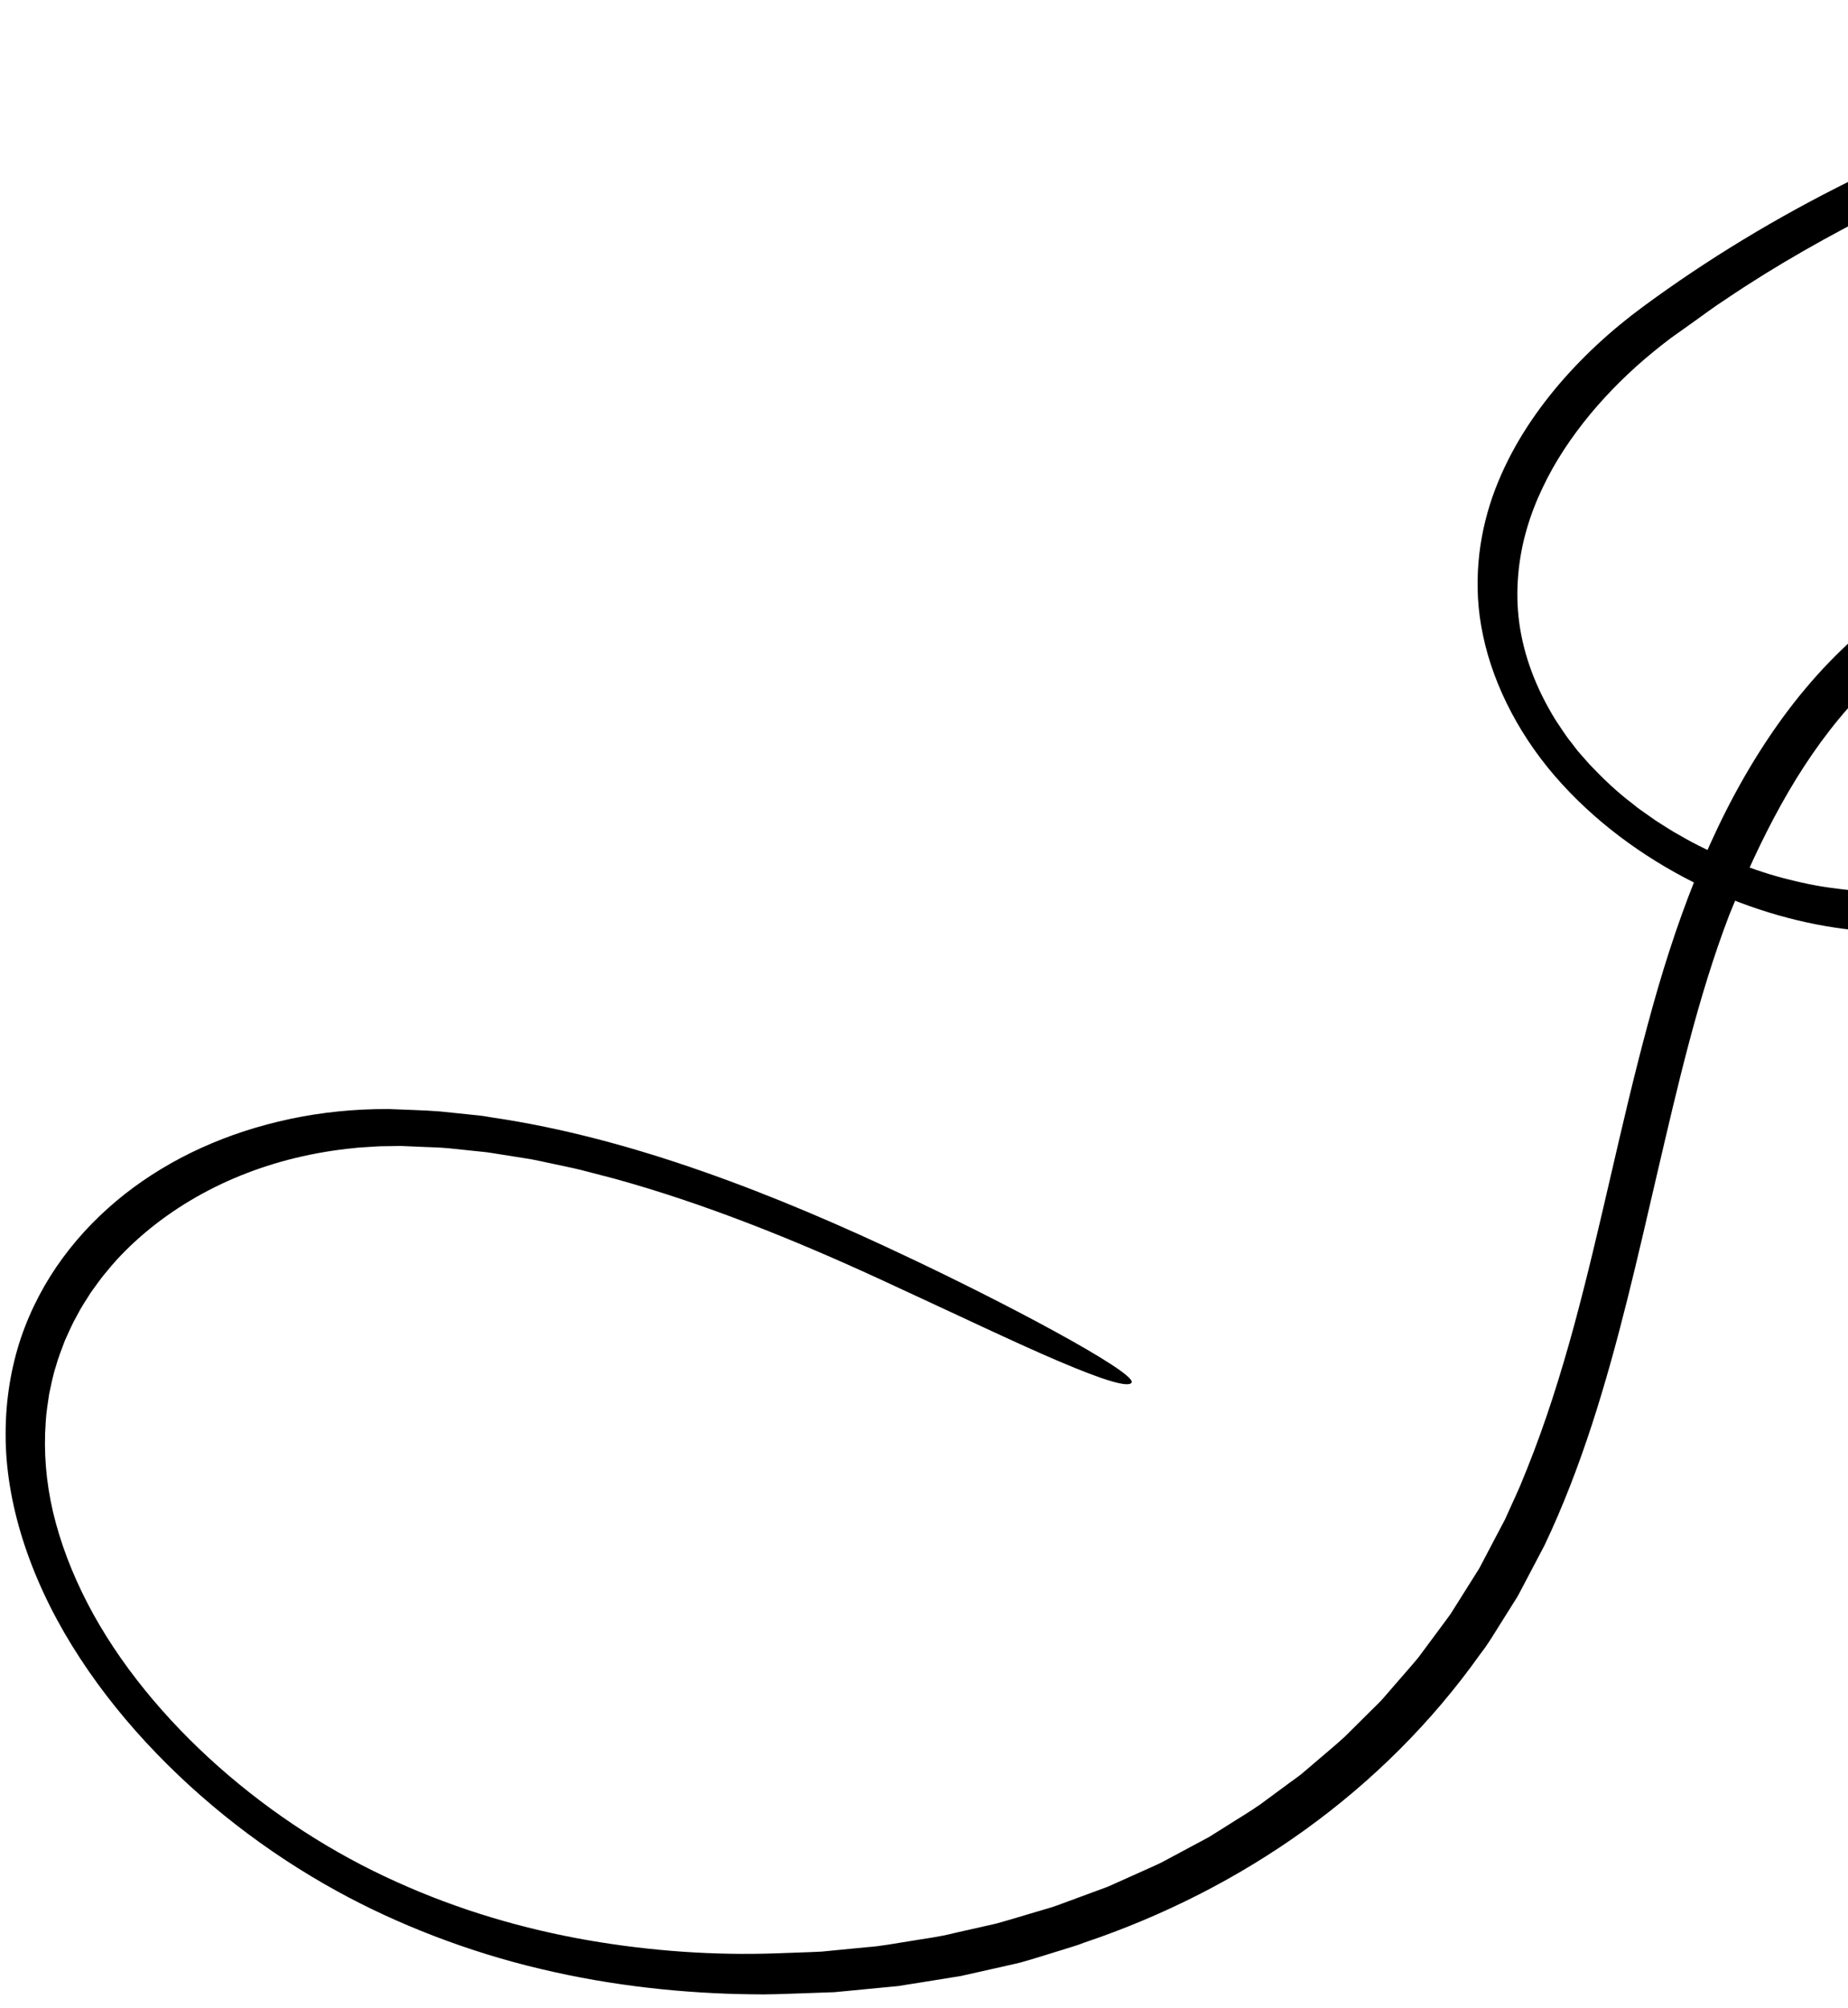 <svg width="116" height="126" viewBox="0 0 116 126" fill="none" xmlns="http://www.w3.org/2000/svg">
<path d="M64.99 122.895C64.633 122.993 64.235 123.135 63.759 123.24C63.284 123.35 62.755 123.466 62.179 123.596C61.603 123.725 60.981 123.864 60.315 124.014C59.631 124.125 58.906 124.242 58.14 124.365C57.757 124.426 57.367 124.489 56.966 124.551C56.765 124.581 56.562 124.615 56.36 124.648C56.151 124.667 55.938 124.686 55.722 124.708C54.868 124.792 53.979 124.874 53.065 124.964C52.837 124.986 52.605 125.005 52.374 125.03C52.135 125.039 51.896 125.047 51.657 125.055C51.176 125.074 50.688 125.089 50.196 125.107C49.211 125.139 48.21 125.188 47.166 125.162C43.013 125.114 38.447 124.651 33.919 123.567C29.397 122.502 24.932 120.77 21.156 118.689C16.779 116.287 12.645 113.113 9.156 109.342C7.414 107.457 5.84 105.421 4.52 103.278C3.198 101.137 2.147 98.888 1.433 96.635C0.718 94.381 0.343 92.121 0.353 89.983C0.353 87.844 0.695 85.817 1.315 83.964C2.576 80.262 4.908 77.26 7.814 74.957C10.737 72.66 14.276 71.06 18.21 70.225C20.178 69.808 22.252 69.593 24.403 69.604C25.479 69.654 26.544 69.67 27.624 69.755L29.255 69.924L30.073 70.009C30.345 70.036 30.62 70.091 30.896 70.134C35.278 70.777 39.717 71.977 44.101 73.514C48.49 75.051 52.827 76.916 57.104 78.95C59.781 80.213 63.364 82 66.224 83.568C69.081 85.132 71.217 86.46 71.029 86.774C70.832 87.111 69.206 86.6 66.49 85.444C63.772 84.29 59.969 82.464 55.368 80.344C49.807 77.778 44.18 75.522 38.572 73.974L36.47 73.427C35.771 73.257 35.074 73.125 34.379 72.971C34.029 72.899 33.683 72.818 33.333 72.753L32.297 72.589L31.262 72.424C30.915 72.368 30.571 72.31 30.23 72.281L28.183 72.067C27.502 72.001 26.837 72.001 26.165 71.964L25.159 71.921L24.178 71.936C23.848 71.934 23.528 71.959 23.205 71.98C22.886 72.005 22.56 72.011 22.243 72.052C17.158 72.546 12.615 74.416 9.126 77.347C8.258 78.083 7.442 78.879 6.731 79.76C6.356 80.186 6.04 80.658 5.705 81.112C5.404 81.594 5.084 82.063 4.826 82.576C4.538 83.069 4.318 83.604 4.077 84.124C3.877 84.669 3.654 85.201 3.502 85.772C3.318 86.327 3.211 86.919 3.084 87.496C2.997 88.093 2.896 88.685 2.866 89.304C2.739 91.098 2.882 92.98 3.328 94.892C3.78 96.805 4.514 98.735 5.488 100.616C7.441 104.386 10.368 107.91 13.729 110.886C17.104 113.873 20.908 116.317 24.861 118.095C28.817 119.89 32.886 121.067 36.895 121.767C40.903 122.462 44.868 122.726 48.702 122.592C49.657 122.554 50.621 122.532 51.575 122.483L54.386 122.209C55.336 122.144 56.231 121.959 57.148 121.82C58.056 121.665 58.987 121.557 59.862 121.328L62.524 120.727C63.39 120.489 64.242 120.222 65.102 119.971C65.528 119.837 65.97 119.731 66.381 119.575L67.621 119.118L68.862 118.66L69.483 118.431C69.687 118.351 69.882 118.255 70.082 118.167L72.461 117.099C72.865 116.931 73.231 116.708 73.613 116.512L74.749 115.903L75.886 115.295L76.969 114.615C77.683 114.156 78.424 113.725 79.117 113.238L80.947 111.888C81.249 111.657 81.572 111.455 81.853 111.201L82.714 110.467C83.282 109.972 83.873 109.499 84.424 108.984L86.025 107.394C86.289 107.127 86.57 106.873 86.817 106.592L87.554 105.74C88.044 105.17 88.547 104.611 89.028 104.031L90.375 102.215C90.596 101.91 90.827 101.614 91.045 101.306L91.651 100.346L92.859 98.423L93.923 96.397L94.458 95.385L94.935 94.332C95.092 93.981 95.258 93.634 95.409 93.277L95.849 92.199C97.008 89.317 97.96 86.299 98.801 83.214C100.477 77.039 101.726 70.604 103.417 64.348C105.089 58.087 107.296 52.004 110.722 46.751C112.324 44.285 114.196 42.008 116.394 40.04C118.593 38.072 121.129 36.427 123.99 35.242L125.066 34.802C125.435 34.659 125.832 34.537 126.224 34.428C127.018 34.21 127.839 34.053 128.689 33.956C130.382 33.761 132.177 33.784 134.052 34.101C135.919 34.419 137.896 35.038 139.829 36.175C140.789 36.737 141.722 37.458 142.553 38.283C143.381 39.111 144.099 40.052 144.646 41.018C145.186 41.972 145.61 42.993 145.838 44.009C146.068 45.023 146.097 46.016 145.96 46.912C145.676 48.715 144.785 50.107 143.735 51.235C142.671 52.364 141.416 53.256 140.071 54.001C138.727 54.751 137.284 55.345 135.779 55.831C135.036 56.077 134.234 56.283 133.48 56.464L131.205 57.008C129.676 57.359 128.125 57.689 126.532 57.956C123.351 58.484 119.972 58.756 116.374 58.37C113.265 58.046 109.984 57.129 106.828 55.631C103.677 54.117 100.572 51.977 98.051 49.211C95.513 46.45 93.769 43.11 93.097 39.908C92.747 38.304 92.684 36.755 92.805 35.296C92.925 33.837 93.239 32.466 93.679 31.189C94.577 28.636 95.956 26.43 97.573 24.462C99.197 22.499 101.067 20.772 103.121 19.257C107.175 16.268 111.54 13.63 116.156 11.345C117.251 10.819 118.405 10.269 119.592 9.703C120.805 9.172 122.053 8.623 123.311 8.069C124.605 7.567 125.906 7.05 127.219 6.559C128.556 6.113 129.874 5.655 131.192 5.256C132.293 4.95 133.574 4.578 134.957 4.209C135.659 4.041 136.386 3.87 137.123 3.695C137.865 3.528 138.598 3.324 139.37 3.189C142.405 2.562 145.497 2.067 147.845 1.799C148.862 1.687 149.897 1.576 150.93 1.466C151.966 1.373 153.005 1.295 154.002 1.192C154.575 1.137 155.119 1.069 155.65 1.04C156.181 1.012 156.682 0.982 157.159 0.955C158.114 0.904 158.964 0.864 159.719 0.843C161.243 0.845 162.364 0.886 163.097 0.966C164.567 1.13 164.492 1.449 163.079 1.959C162.459 2.181 163.343 2.452 161.136 2.631C161.046 2.639 160.863 2.656 160.781 2.662C159.948 2.74 159.134 2.87 158.298 2.954C157.465 3.04 156.628 3.123 155.795 3.209C154.965 3.311 154.127 3.402 153.288 3.488L152.023 3.611L150.772 3.77C149.937 3.872 149.096 3.973 148.255 4.074C147.417 4.177 146.59 4.321 145.756 4.441C144.93 4.577 144.077 4.671 143.264 4.845C142.446 5.005 141.625 5.168 140.805 5.331C139.79 5.517 138.82 5.784 137.83 6.015C136.844 6.253 135.851 6.481 134.894 6.773L131.998 7.603L129.162 8.535C128.208 8.829 127.303 9.207 126.374 9.545L124.988 10.063C124.526 10.237 124.085 10.438 123.633 10.626C122.737 11.012 121.824 11.379 120.938 11.779L118.307 13.025C114.849 14.755 111.502 16.636 108.354 18.764C107.554 19.278 106.803 19.855 106.028 20.4L104.872 21.223C104.502 21.508 104.13 21.79 103.773 22.087C102.332 23.265 101.01 24.565 99.831 25.98C98.658 27.402 97.616 28.939 96.826 30.621C96.024 32.297 95.464 34.123 95.299 36.075C95.214 37.05 95.227 38.054 95.362 39.074C95.501 40.096 95.762 41.133 96.146 42.16C96.53 43.187 97.036 44.209 97.648 45.195C97.977 45.675 98.273 46.172 98.65 46.627C98.835 46.858 98.996 47.102 99.2 47.319L99.789 47.987C100.612 48.853 101.485 49.691 102.45 50.421L102.806 50.706L103.175 50.968L103.916 51.491C104.427 51.807 104.926 52.154 105.453 52.433C106.487 53.044 107.568 53.54 108.647 53.999C109.732 54.438 110.826 54.816 111.918 55.106C113.013 55.394 114.095 55.624 115.181 55.753C116.266 55.903 117.342 55.972 118.407 55.995C119.476 56.027 120.523 55.973 121.564 55.906C122.601 55.818 123.629 55.708 124.644 55.552C127.139 55.177 129.568 54.615 132.004 54.026C134.418 53.481 136.643 52.676 138.63 51.544C139.612 50.974 140.532 50.33 141.309 49.57C141.699 49.192 142.061 48.792 142.365 48.352C142.674 47.921 142.94 47.458 143.128 46.964C143.317 46.469 143.452 45.955 143.495 45.412C143.532 44.869 143.487 44.306 143.359 43.736C143.239 43.163 143.005 42.581 142.711 42.004C142.421 41.422 142.064 40.869 141.642 40.355C140.805 39.33 139.716 38.482 138.514 37.853C137.311 37.22 136.008 36.804 134.715 36.558C132.122 36.067 129.551 36.203 127.319 36.847C127.037 36.928 126.772 37.016 126.498 37.121L125.682 37.452C125.14 37.673 124.587 37.88 124.084 38.162C123.576 38.436 123.042 38.668 122.556 38.971L121.102 39.878C119.228 41.171 117.551 42.696 116.053 44.387C112.765 48.098 110.477 52.675 108.511 57.51L108.545 57.428C106.588 62.543 105.324 68.084 104.027 73.629C102.804 78.881 101.606 84.255 99.92 89.429C99.076 92.015 98.108 94.547 96.956 96.971L96.025 98.743L95.558 99.629C95.404 99.926 95.254 100.224 95.068 100.497L94.013 102.177C93.662 102.738 93.318 103.305 92.911 103.818C86.814 112.402 78.005 118.575 68.038 121.926C67.659 122.08 67.186 122.214 66.674 122.376C66.142 122.541 65.579 122.713 64.99 122.895Z" fill="black"/>
</svg>
